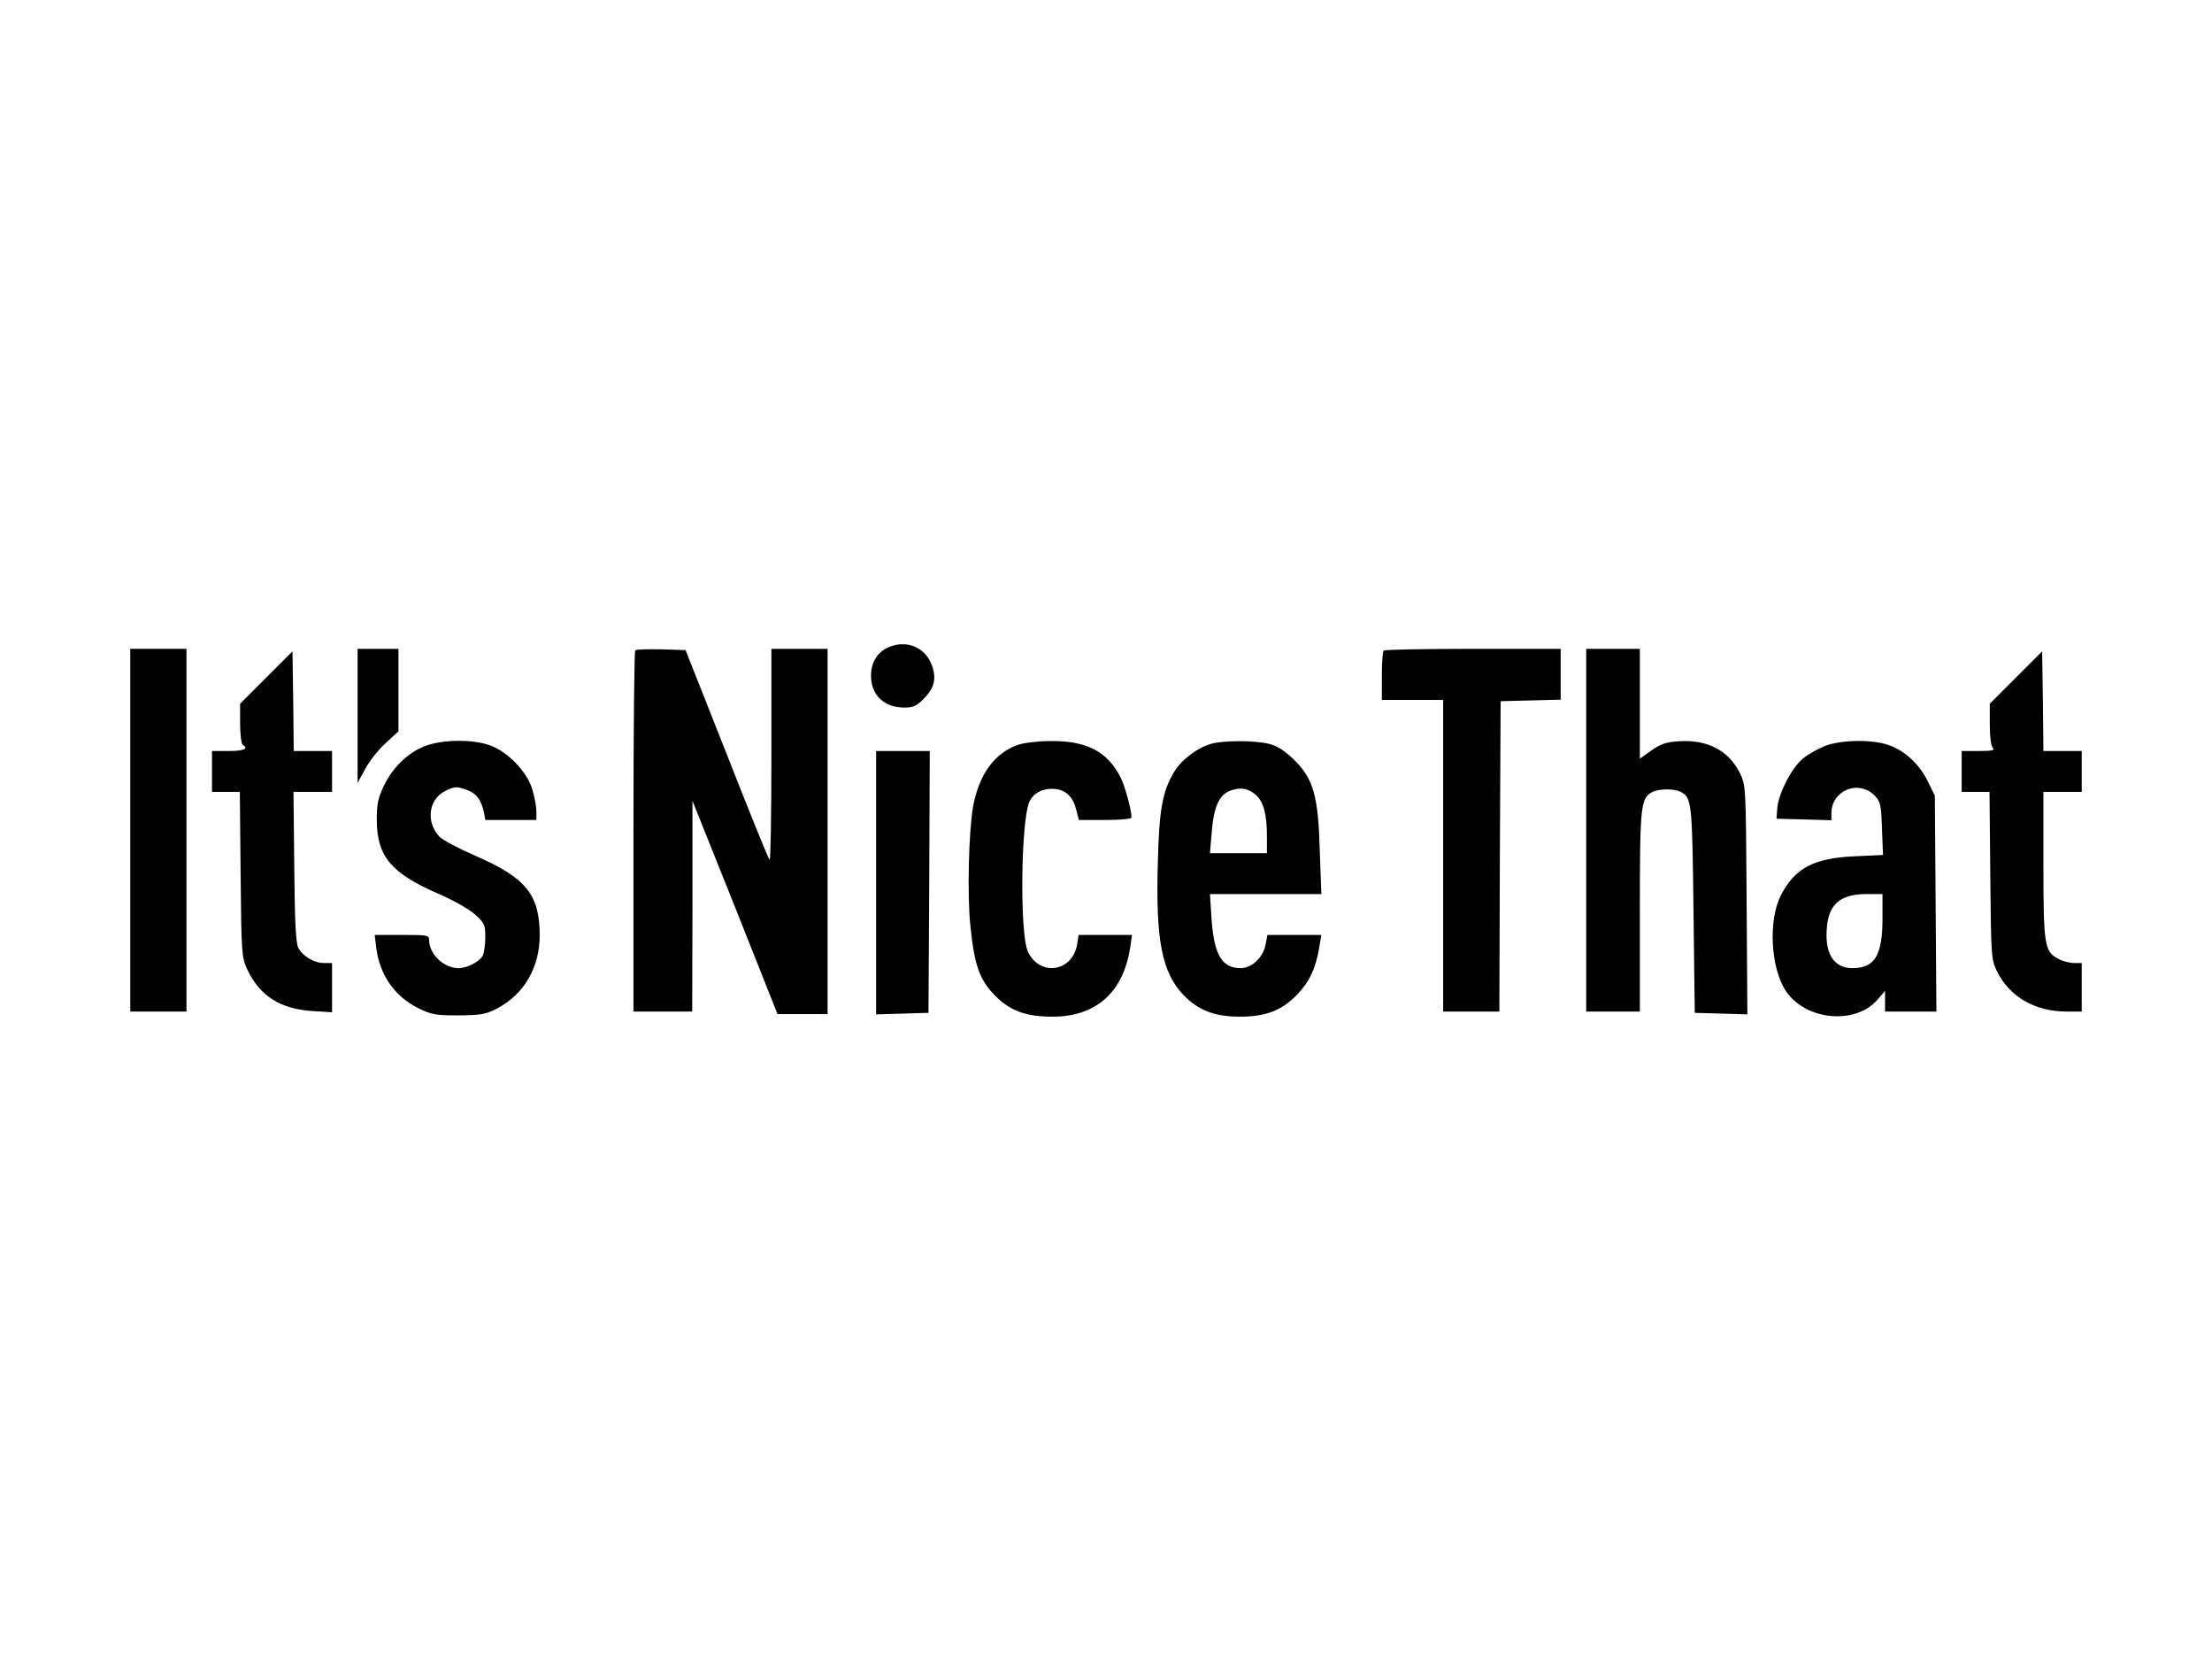 <svg preserveAspectRatio="xMidYMid meet" viewBox="0 0 866 650" height="650pt" width="866pt" xmlns="http://www.w3.org/2000/svg" version="1.0">

<g stroke="none" fill="#000000" transform="translate(0,650) scale(0.1,-0.1)">
<path d="M3472 3963 c-39 -19 -62 -59 -62 -108 0 -76 51 -125 131 -125 33 0
47 6 74 33 43 43 52 79 34 131 -26 74 -104 105 -177 69z"></path>
<path d="M510 3250 l0 -710 110 0 110 0 0 710 0 710 -110 0 -110 0 0 -710z"></path>
<path d="M1400 3698 l0 -263 30 55 c16 30 52 76 80 101 l50 46 0 161 0 162
-80 0 -80 0 0 -262z"></path>
<path d="M2487 3954 c-4 -4 -7 -324 -7 -711 l0 -703 115 0 115 0 1 413 0 412
167 -417 166 -418 98 0 98 0 0 715 0 715 -110 0 -110 0 0 -417 c0 -229 -3
-413 -7 -409 -5 4 -80 190 -168 414 l-161 407 -95 3 c-52 1 -98 0 -102 -4z"></path>
<path d="M5417 3953 c-4 -3 -7 -48 -7 -100 l0 -93 120 0 120 0 0 -610 0 -610
110 0 110 0 2 608 3 607 118 3 117 3 0 99 0 100 -343 0 c-189 0 -347 -3 -350
-7z"></path>
<path d="M6210 3250 l0 -710 105 0 105 0 0 390 c0 415 3 445 48 469 26 14 87
14 112 1 43 -23 45 -37 50 -460 l5 -405 103 -3 103 -3 -3 448 c-3 447 -3 448
-26 496 -45 90 -128 133 -242 125 -47 -3 -70 -11 -105 -36 l-45 -32 0 215 0
215 -105 0 -105 0 0 -710z"></path>
<path d="M1043 3848 l-103 -103 0 -77 c0 -42 5 -80 10 -83 25 -16 5 -25 -55
-25 l-65 0 0 -80 0 -80 54 0 55 0 3 -322 c3 -313 4 -325 26 -373 48 -103 129
-155 255 -163 l77 -5 0 97 0 96 -31 0 c-39 0 -83 26 -101 59 -10 20 -14 99
-16 319 l-3 292 75 0 76 0 0 80 0 80 -75 0 -75 0 -2 195 -3 195 -102 -102z"></path>
<path d="M7893 3848 l-103 -103 0 -81 c0 -49 5 -85 12 -92 9 -9 -3 -12 -55
-12 l-67 0 0 -80 0 -80 54 0 55 0 3 -327 c3 -319 4 -329 26 -375 50 -101 149
-158 274 -158 l58 0 0 95 0 95 -30 0 c-17 0 -45 7 -61 16 -55 28 -59 54 -59
369 l0 285 75 0 75 0 0 80 0 80 -75 0 -75 0 -2 195 -3 195 -102 -102z"></path>
<path d="M1663 3579 c-66 -25 -128 -86 -161 -157 -22 -46 -27 -71 -27 -132 1
-142 55 -207 237 -287 65 -28 126 -63 149 -84 36 -33 39 -40 39 -88 0 -29 -5
-61 -10 -72 -13 -24 -61 -49 -95 -49 -58 0 -115 55 -115 110 0 19 -6 20 -106
20 l-107 0 6 -50 c13 -106 72 -191 165 -237 51 -25 67 -28 157 -28 89 1 106 4
151 27 106 56 167 160 167 288 -1 158 -53 223 -250 309 -67 29 -131 63 -143
76 -54 58 -42 147 24 179 36 17 43 18 80 5 41 -14 60 -39 71 -91 l5 -28 100 0
100 0 0 33 c0 18 -7 57 -16 87 -21 70 -98 149 -168 173 -69 24 -186 22 -253
-4z"></path>
<path d="M3985 3584 c-91 -32 -151 -114 -175 -239 -17 -93 -24 -347 -11 -469
16 -155 35 -210 96 -273 59 -60 121 -83 226 -83 170 0 278 96 304 273 l7 47
-105 0 -104 0 -6 -37 c-18 -110 -151 -127 -194 -25 -31 75 -26 510 7 583 15
33 49 52 90 51 48 -1 79 -27 92 -77 l12 -45 103 0 c58 0 103 4 103 10 0 28
-25 120 -42 155 -51 102 -133 146 -276 144 -48 0 -105 -7 -127 -15z"></path>
<path d="M4741 3588 c-54 -15 -118 -64 -145 -111 -45 -76 -58 -147 -63 -352
-9 -308 16 -433 102 -522 58 -59 121 -83 220 -83 100 0 162 24 221 84 52 54
76 106 90 194 l7 42 -106 0 -105 0 -7 -37 c-9 -50 -54 -93 -97 -93 -75 0 -105
52 -115 195 l-6 95 218 0 218 0 -6 168 c-6 218 -25 283 -101 358 -38 36 -65
54 -98 62 -56 14 -179 14 -227 0z m177 -201 c29 -27 42 -76 42 -159 l0 -68
-111 0 -112 0 7 83 c8 101 30 148 76 163 40 13 67 8 98 -19z"></path>
<path d="M7145 3580 c-27 -11 -67 -33 -87 -50 -44 -36 -96 -138 -100 -195 l-3
-40 108 -3 107 -3 0 27 c0 91 108 134 171 68 21 -23 24 -36 27 -128 l4 -103
-109 -5 c-161 -7 -235 -45 -291 -153 -50 -98 -40 -285 20 -375 78 -115 271
-133 358 -34 l30 35 0 -41 0 -40 101 0 100 0 -3 423 -3 422 -28 57 c-33 67
-91 121 -155 142 -64 22 -184 20 -247 -4z m225 -675 c0 -145 -30 -195 -118
-195 -75 0 -111 61 -99 167 9 86 56 123 155 123 l62 0 0 -95z"></path>
<path d="M3430 3045 l0 -516 103 3 102 3 3 513 2 512 -105 0 -105 0 0 -515z"></path>
</g>
</svg>
